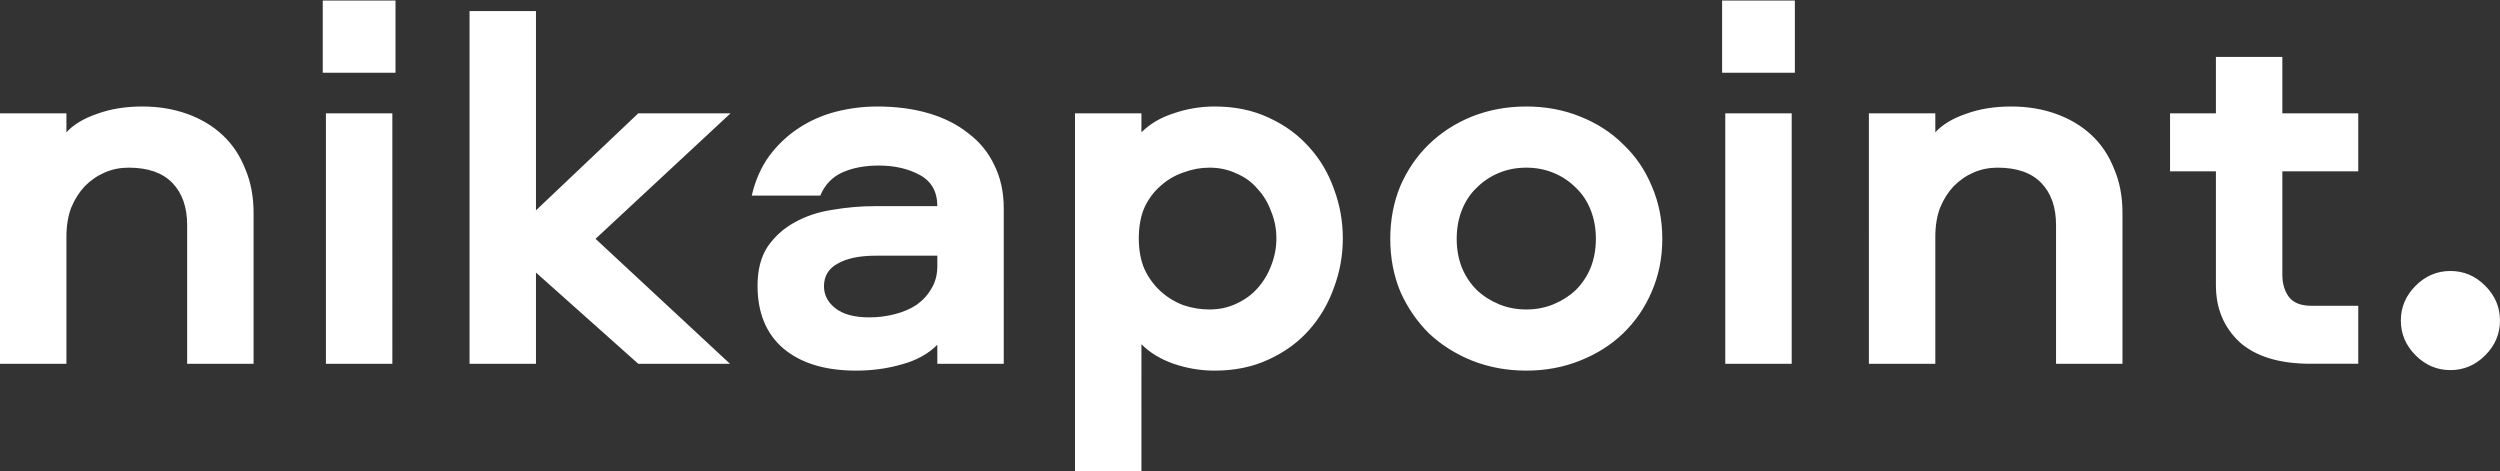 <svg width="2371" height="447" fill="none" xmlns="http://www.w3.org/2000/svg"><rect width="100%" height="100%" fill="#333333" stroke="none"/><path d="M135 101c15.333 0 29.5 2.333 42.5 7s24.167 11.333 33.5 20c9.333 8.667 16.5 19.333 21.5 32 5.333 12.333 8 26.333 8 42v143h-63V213.5c0-17-4.667-30.333-14-40-9.333-9.667-23.167-14.5-41.5-14.5-8 0-15.5 1.5-22.5 4.5s-13.333 7.333-19 13c-5.333 5.667-9.667 12.5-13 20.5-3 8-4.5 17.167-4.5 27.5V345H0V107.5h63v18c6.667-7.333 16.333-13.167 29-17.5 12.667-4.667 27-7 43-7zM306.105.5h69V69h-69V.5zm66 107V345h-63V107.5h63zM508.312 10.5v189l97-92h87.5l-128 119 127.5 118.5h-87l-97-86.5V345h-63V10.5h63zM831.957 101c18 0 34.333 2.167 49 6.5 14.667 4.333 27.167 10.667 37.5 19 10.667 8 18.833 18 24.5 30 6 12 9 25.667 9 41V345h-63v-18c-8.667 8.667-19.833 14.833-33.5 18.5-13.667 4-28.167 6-43.5 6-29.333 0-52.333-7-69-21-16.333-14-24.5-33.833-24.5-59.5 0-15 3.167-27.333 9.5-37 6.667-9.667 15.167-17.333 25.5-23 10.667-6 22.667-10 36-12 13.333-2.333 27-3.5 41-3.5h58.5c0-13.667-5.5-23.5-16.5-29.5s-24-9-39-9c-13.333 0-24.833 2.167-34.5 6.5-9.667 4.333-16.667 11.667-21 22h-65c3.333-14.333 8.833-26.833 16.5-37.5 8-10.667 17.333-19.5 28-26.5 10.667-7 22.333-12.167 35-15.5 13-3.333 26.167-5 39.5-5zm57 141.5h-58.5c-15.333 0-27.333 2.5-36 7.5-8.667 4.667-13 11.833-13 21.5 0 8.333 3.667 15.333 11 21s18 8.5 32 8.5c8.333 0 16.333-1 24-3 8-2 15-5 21-9 6-4.333 10.667-9.5 14-15.5 3.667-6 5.5-13 5.5-21v-10zM1273.53 226c0 16.333-2.83 32-8.5 47-5.33 15-13.17 28.333-23.5 40-10.33 11.667-23.17 21-38.5 28-15 7-32 10.5-51 10.5-13.33 0-26.33-2.167-39-6.5-12.33-4.333-22.5-10.5-30.5-18.5V447h-63V107.5h63v18c8-8 18.17-14 30.5-18 12.67-4.333 25.67-6.5 39-6.5 19 0 36 3.5 51 10.5 15.33 7 28.17 16.333 38.5 28 10.33 11.333 18.17 24.5 23.5 39.5 5.67 15 8.5 30.667 8.5 47zm-63 0c0-9-1.67-17.5-5-25.5-3-8.333-7.33-15.5-13-21.5-5.33-6.333-12-11.167-20-14.5-7.67-3.667-16.17-5.5-25.5-5.5-8.33 0-16.5 1.5-24.5 4.5-8 2.667-15.17 6.833-21.5 12.5-6.33 5.333-11.5 12.167-15.5 20.5-3.67 8.333-5.5 18.167-5.5 29.5 0 11.333 1.83 21.167 5.5 29.5 4 8.333 9.17 15.333 15.5 21s13.5 10 21.5 13c8 2.667 16.17 4 24.5 4 9.33 0 17.83-1.833 25.5-5.5 8-3.667 14.67-8.5 20-14.5 5.67-6.333 10-13.5 13-21.5 3.33-8.333 5-17 5-26zM1447.53 101c18.33 0 35.33 3.167 51 9.5 16 6.333 29.67 15.167 41 26.5 11.67 11 20.67 24.167 27 39.5 6.67 15.333 10 32 10 50s-3.33 34.667-10 50c-6.33 15-15.33 28.167-27 39.5-11.33 11-25 19.667-41 26-15.67 6.333-32.67 9.5-51 9.5s-35.5-3.167-51.5-9.5c-15.67-6.333-29.33-15-41-26-11.33-11.333-20.33-24.5-27-39.5-6.33-15.333-9.5-32-9.5-50s3.17-34.667 9.5-50c6.67-15.333 15.67-28.5 27-39.5 11.67-11.333 25.33-20.167 41-26.5 16-6.333 33.17-9.5 51.5-9.5zm0 58c-9.33 0-18 1.667-26 5s-15 8-21 14c-6 5.667-10.67 12.667-14 21s-5 17.5-5 27.5 1.67 19.167 5 27.5c3.33 8 8 15 14 21 6 5.667 13 10.167 21 13.5s16.67 5 26 5c9.33 0 18-1.667 26-5s15-7.833 21-13.5c6-6 10.67-13 14-21 3.33-8.333 5-17.5 5-27.5s-1.67-19.167-5-27.5c-3.33-8.333-8-15.333-14-21-6-6-13-10.667-21-14s-16.67-5-26-5zM1633.25.5h69V69h-69V.5zm66 107V345h-63V107.5h63zM1907.46 101c15.33 0 29.5 2.333 42.5 7s24.17 11.333 33.5 20c9.33 8.667 16.5 19.333 21.5 32 5.33 12.333 8 26.333 8 42v143h-63V213.5c0-17-4.67-30.333-14-40-9.33-9.667-23.17-14.5-41.5-14.5-8 0-15.5 1.5-22.5 4.5s-13.33 7.333-19 13c-5.33 5.667-9.67 12.5-13 20.5-3 8-4.5 17.167-4.5 27.5V345h-63V107.5h63v18c6.67-7.333 16.33-13.167 29-17.5 12.67-4.667 27-7 43-7zM2164.57 54v53.5h72v55h-72v98c0 8.667 2.16 15.833 6.5 21.5 4.33 5.333 11.33 8 21 8h44.5v55h-45c-29.67 0-52.17-6.833-67.5-20.5-15-14-22.5-32-22.5-54v-108h-43.5v-55h43.5V54h63zM2356.97 337c-9.33 9.333-20.33 14-33 14-12.67 0-23.67-4.667-33-14-9.33-9.333-14-20.333-14-33 0-12.667 4.67-23.667 14-33 9.33-9.333 20.33-14 33-14 12.67 0 23.67 4.667 33 14 9.33 9.333 14 20.333 14 33 0 12.667-4.67 23.667-14 33z" fill="#fff"/></svg>
